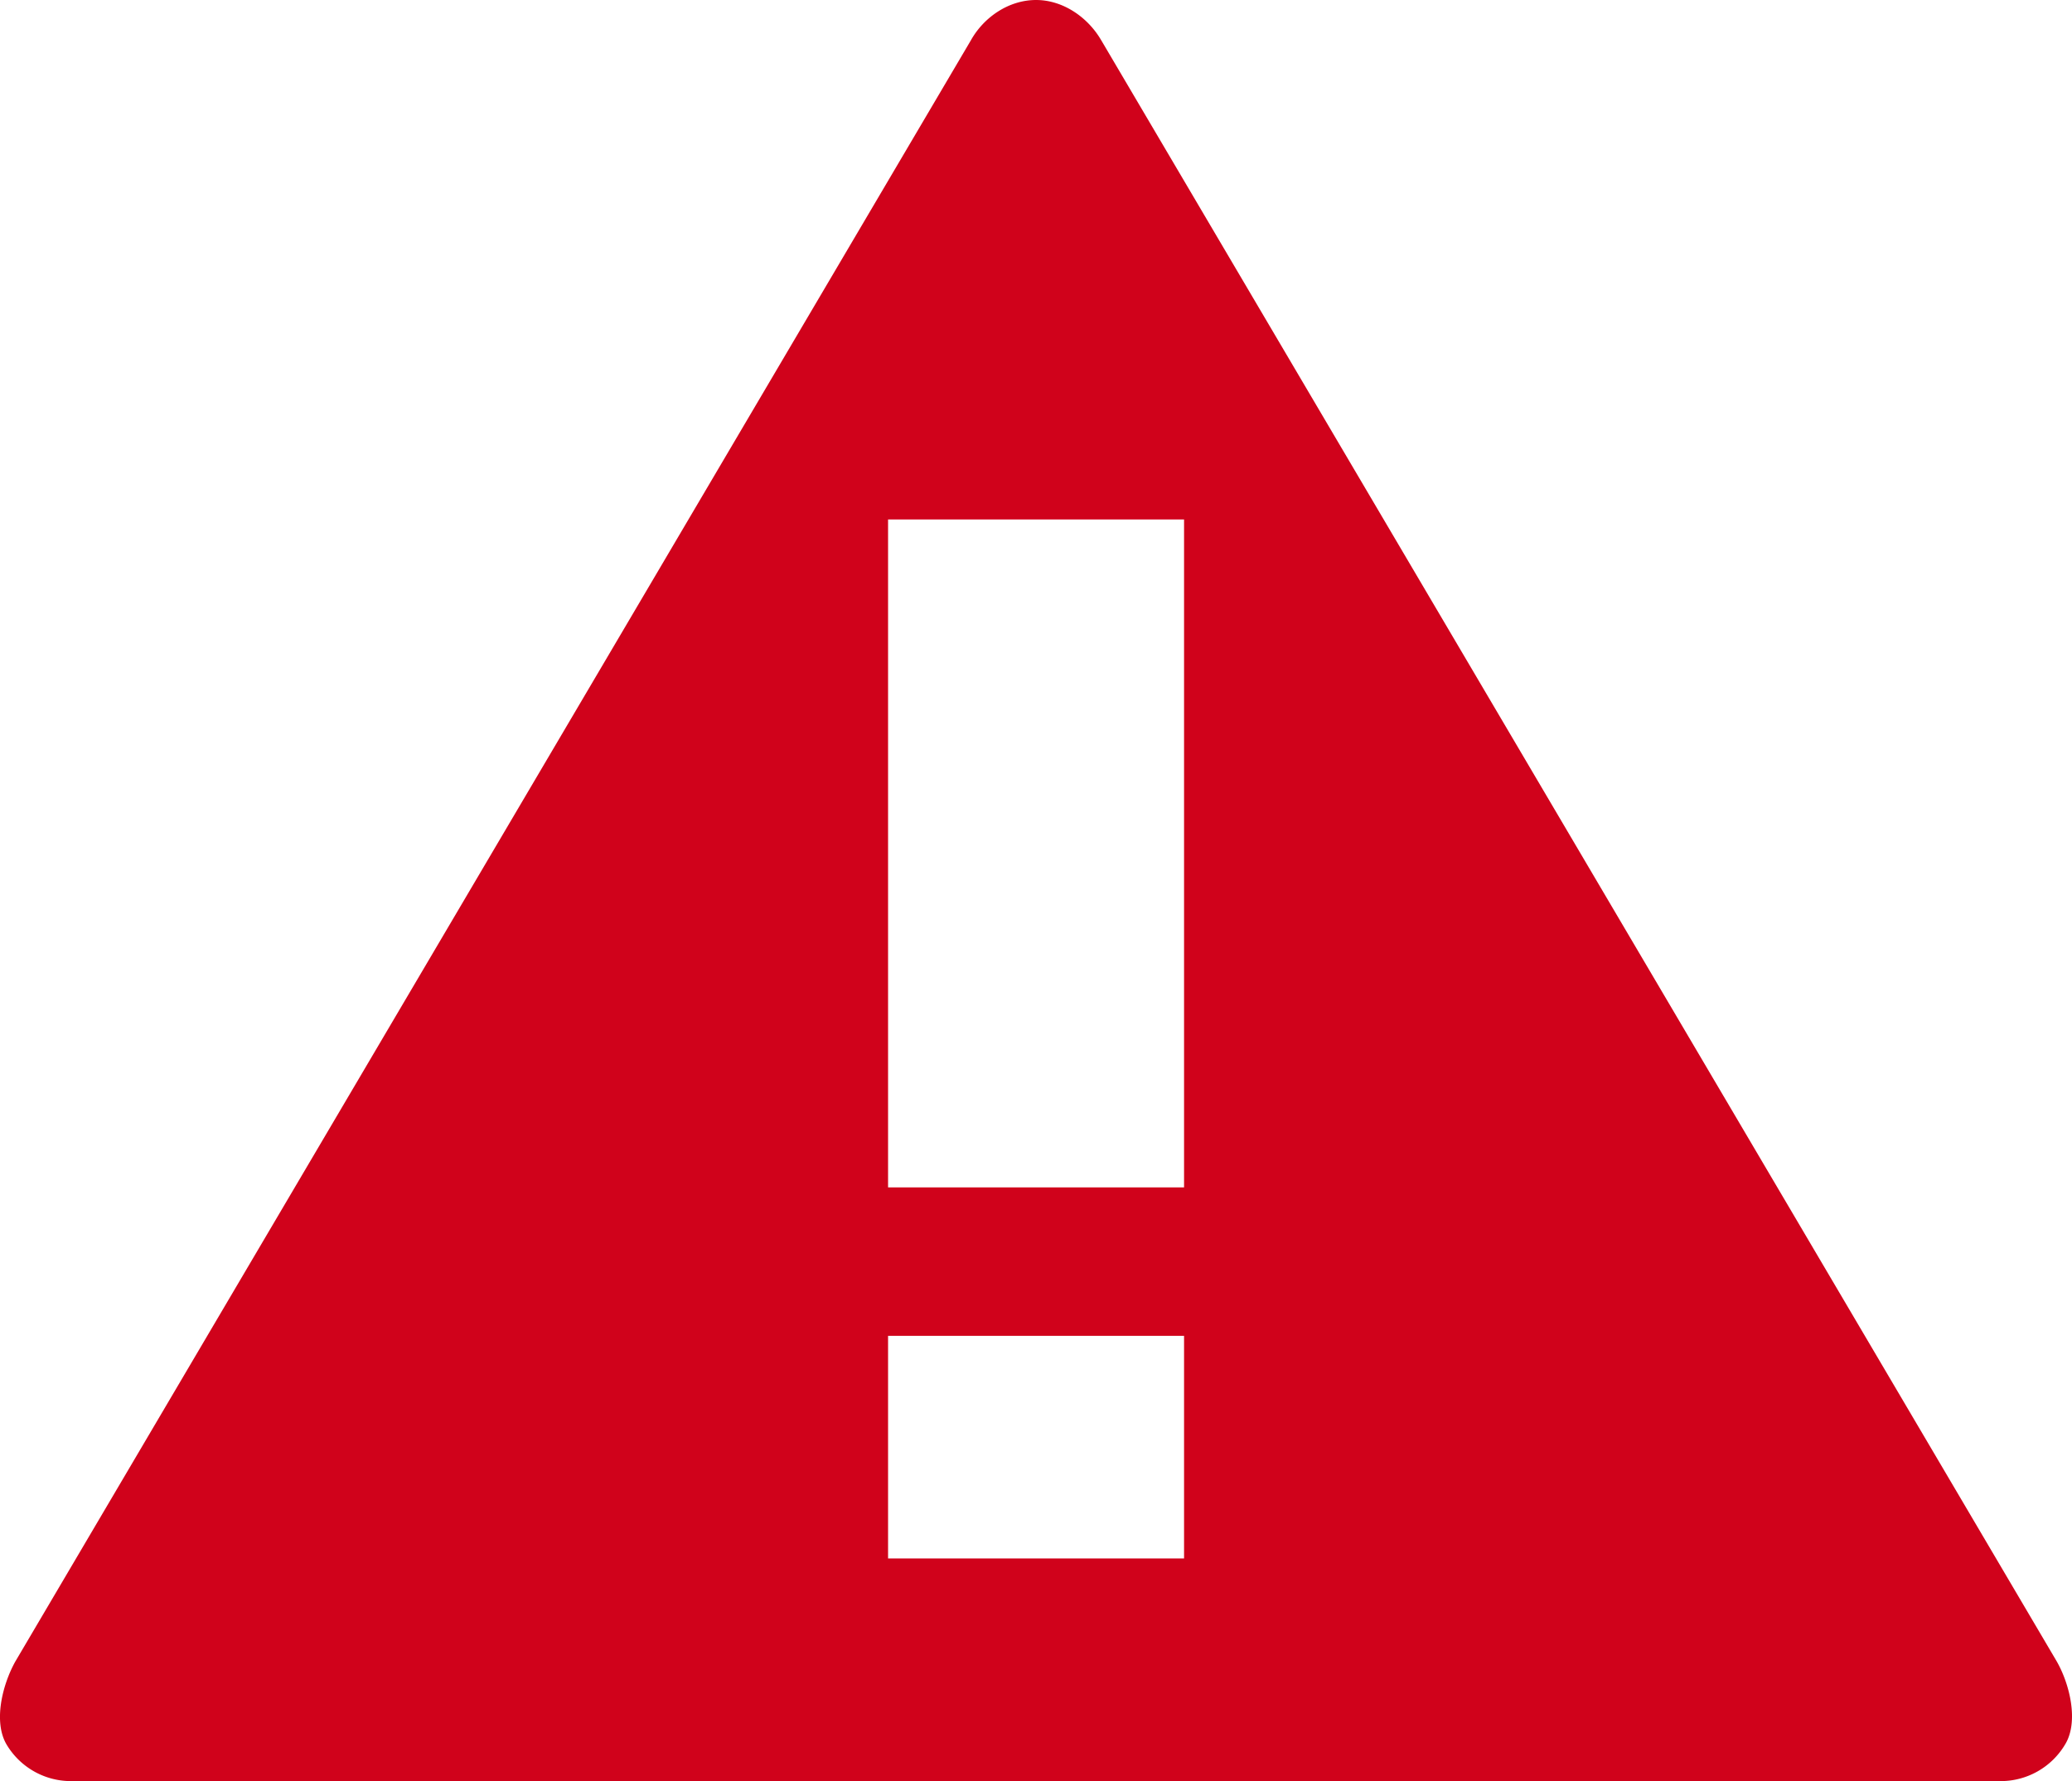 <svg width="114" height="98" viewBox="0 0 114 98" version="1.1" xmlns="http://www.w3.org/2000/svg"><g id="desktop" stroke="none" stroke-width="1" fill="none" fill-rule="evenodd"><g id="Home-Copy" transform="translate(-902 -242)" fill="#D0021B"><g id="alert-circled" transform="translate(902 242)"><path d="M60.591 2.22C59.853.944 58.48 0 57.004 0c-1.502 0-2.876.944-3.588 2.22L.845 91.416C.132 92.692-.377 94.733.36 95.984A4.12 4.12 0 0 0 3.924 98h106.134a4.12 4.12 0 0 0 3.562-2.016c.764-1.25.255-3.318-.458-4.568L60.592 2.22zm4.555 83.53H48.861V73.5h16.285v12.25zm0-20.417H48.861v-36.75h16.285v36.75z" id="Shape"/></g></g></g></svg>